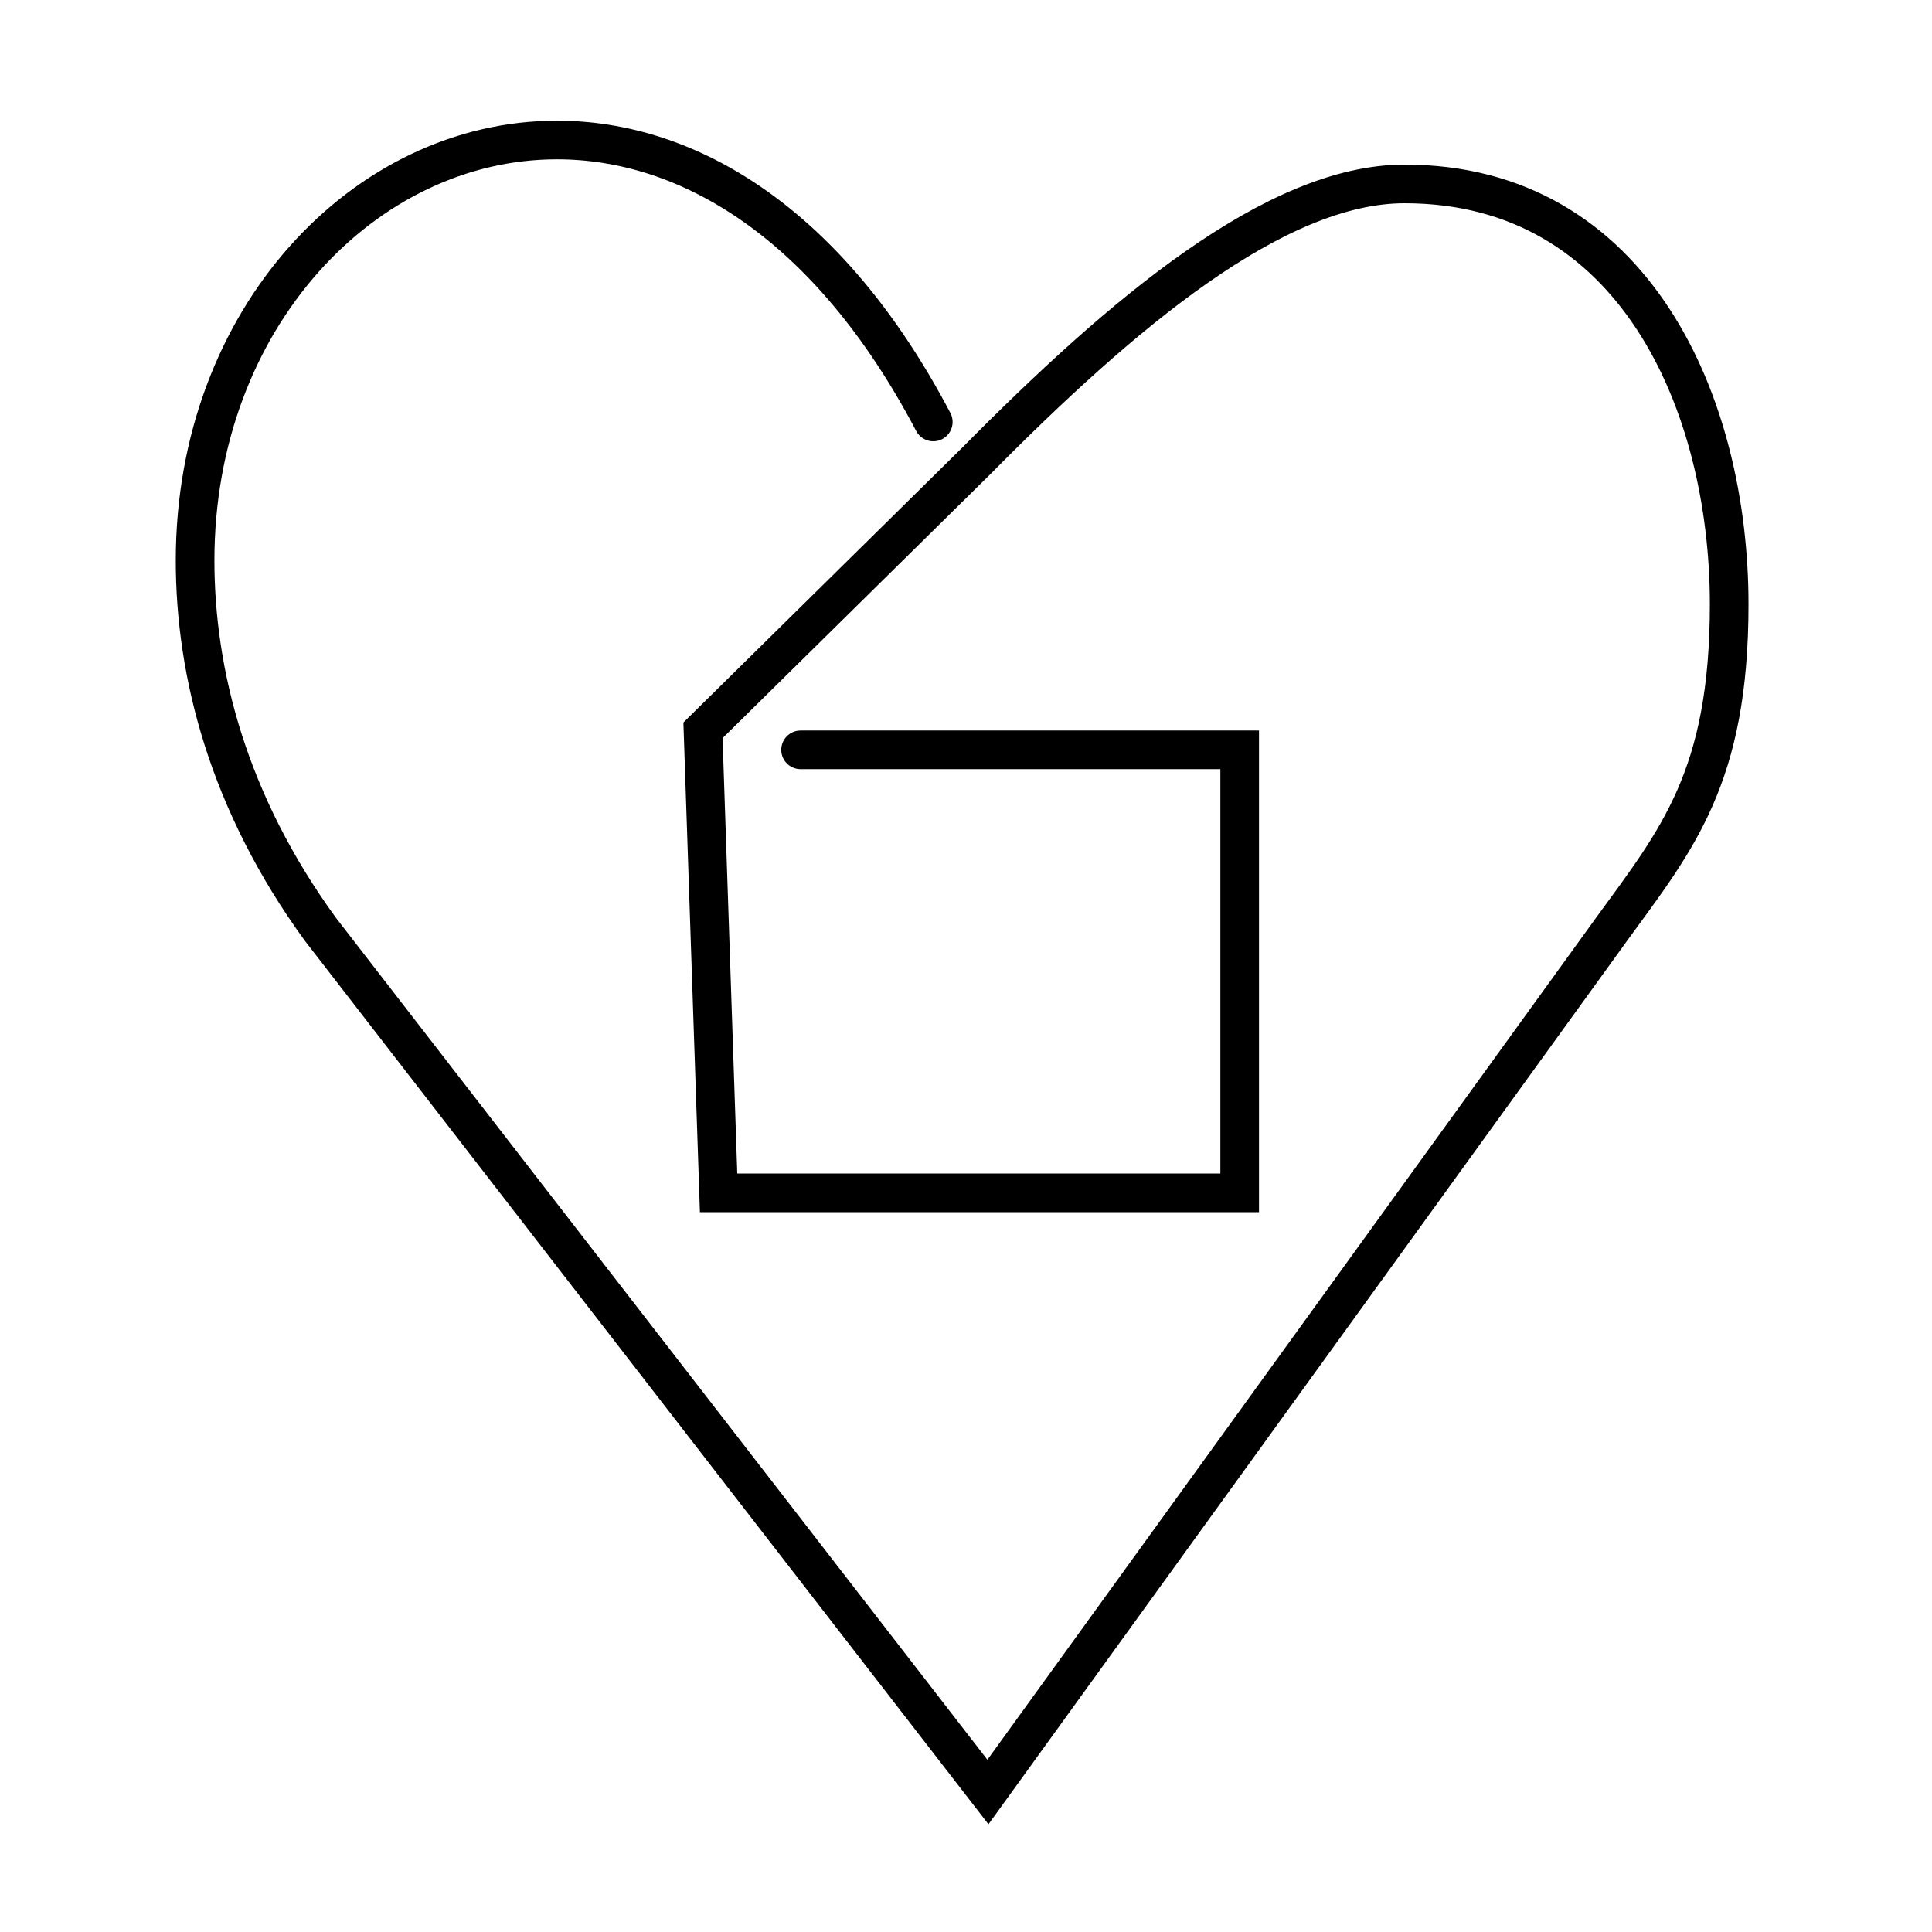 <?xml version="1.0" encoding="UTF-8" standalone="no"?>
<svg
   xmlns:dc="http://purl.org/dc/elements/1.1/"
   xmlns:cc="http://creativecommons.org/ns#"
   xmlns:rdf="http://www.w3.org/1999/02/22-rdf-syntax-ns#"
   xmlns:svg="http://www.w3.org/2000/svg"
   xmlns="http://www.w3.org/2000/svg"
   width="500"
   height="500"
   version="1.0">
  <title>Love Outside The Box symbol</title>
  <path transform="translate(-2.5,500) scale(1,-1)"
     style="fill:none;fill-opacity:1;fill-rule:evenodd;stroke:#000000;stroke-width:10;stroke-linecap:round;stroke-linejoin:miter;stroke-miterlimit:4;stroke-dasharray:none;stroke-opacity:1"
     d="M244.032,390.795
C216.846,442.519,180.405,463.769,146.64,463.769
C96.912,463.769,52.989,417.676,52.989,354.962
C52.989,325.747,61.573,292.235,85.438,259.475
L258.174,36.231
L419.552,259.475
C436.495,282.739,450.011,298.857,450.011,343.593
C450.011,395.428,425.5,452.4,366,452.4
C332.5,452.4,292.866,418.849,255.143,380.693
L184.433,310.993
L188.473,191.29
H323.329
V305.942
H209.687" />
</svg>
